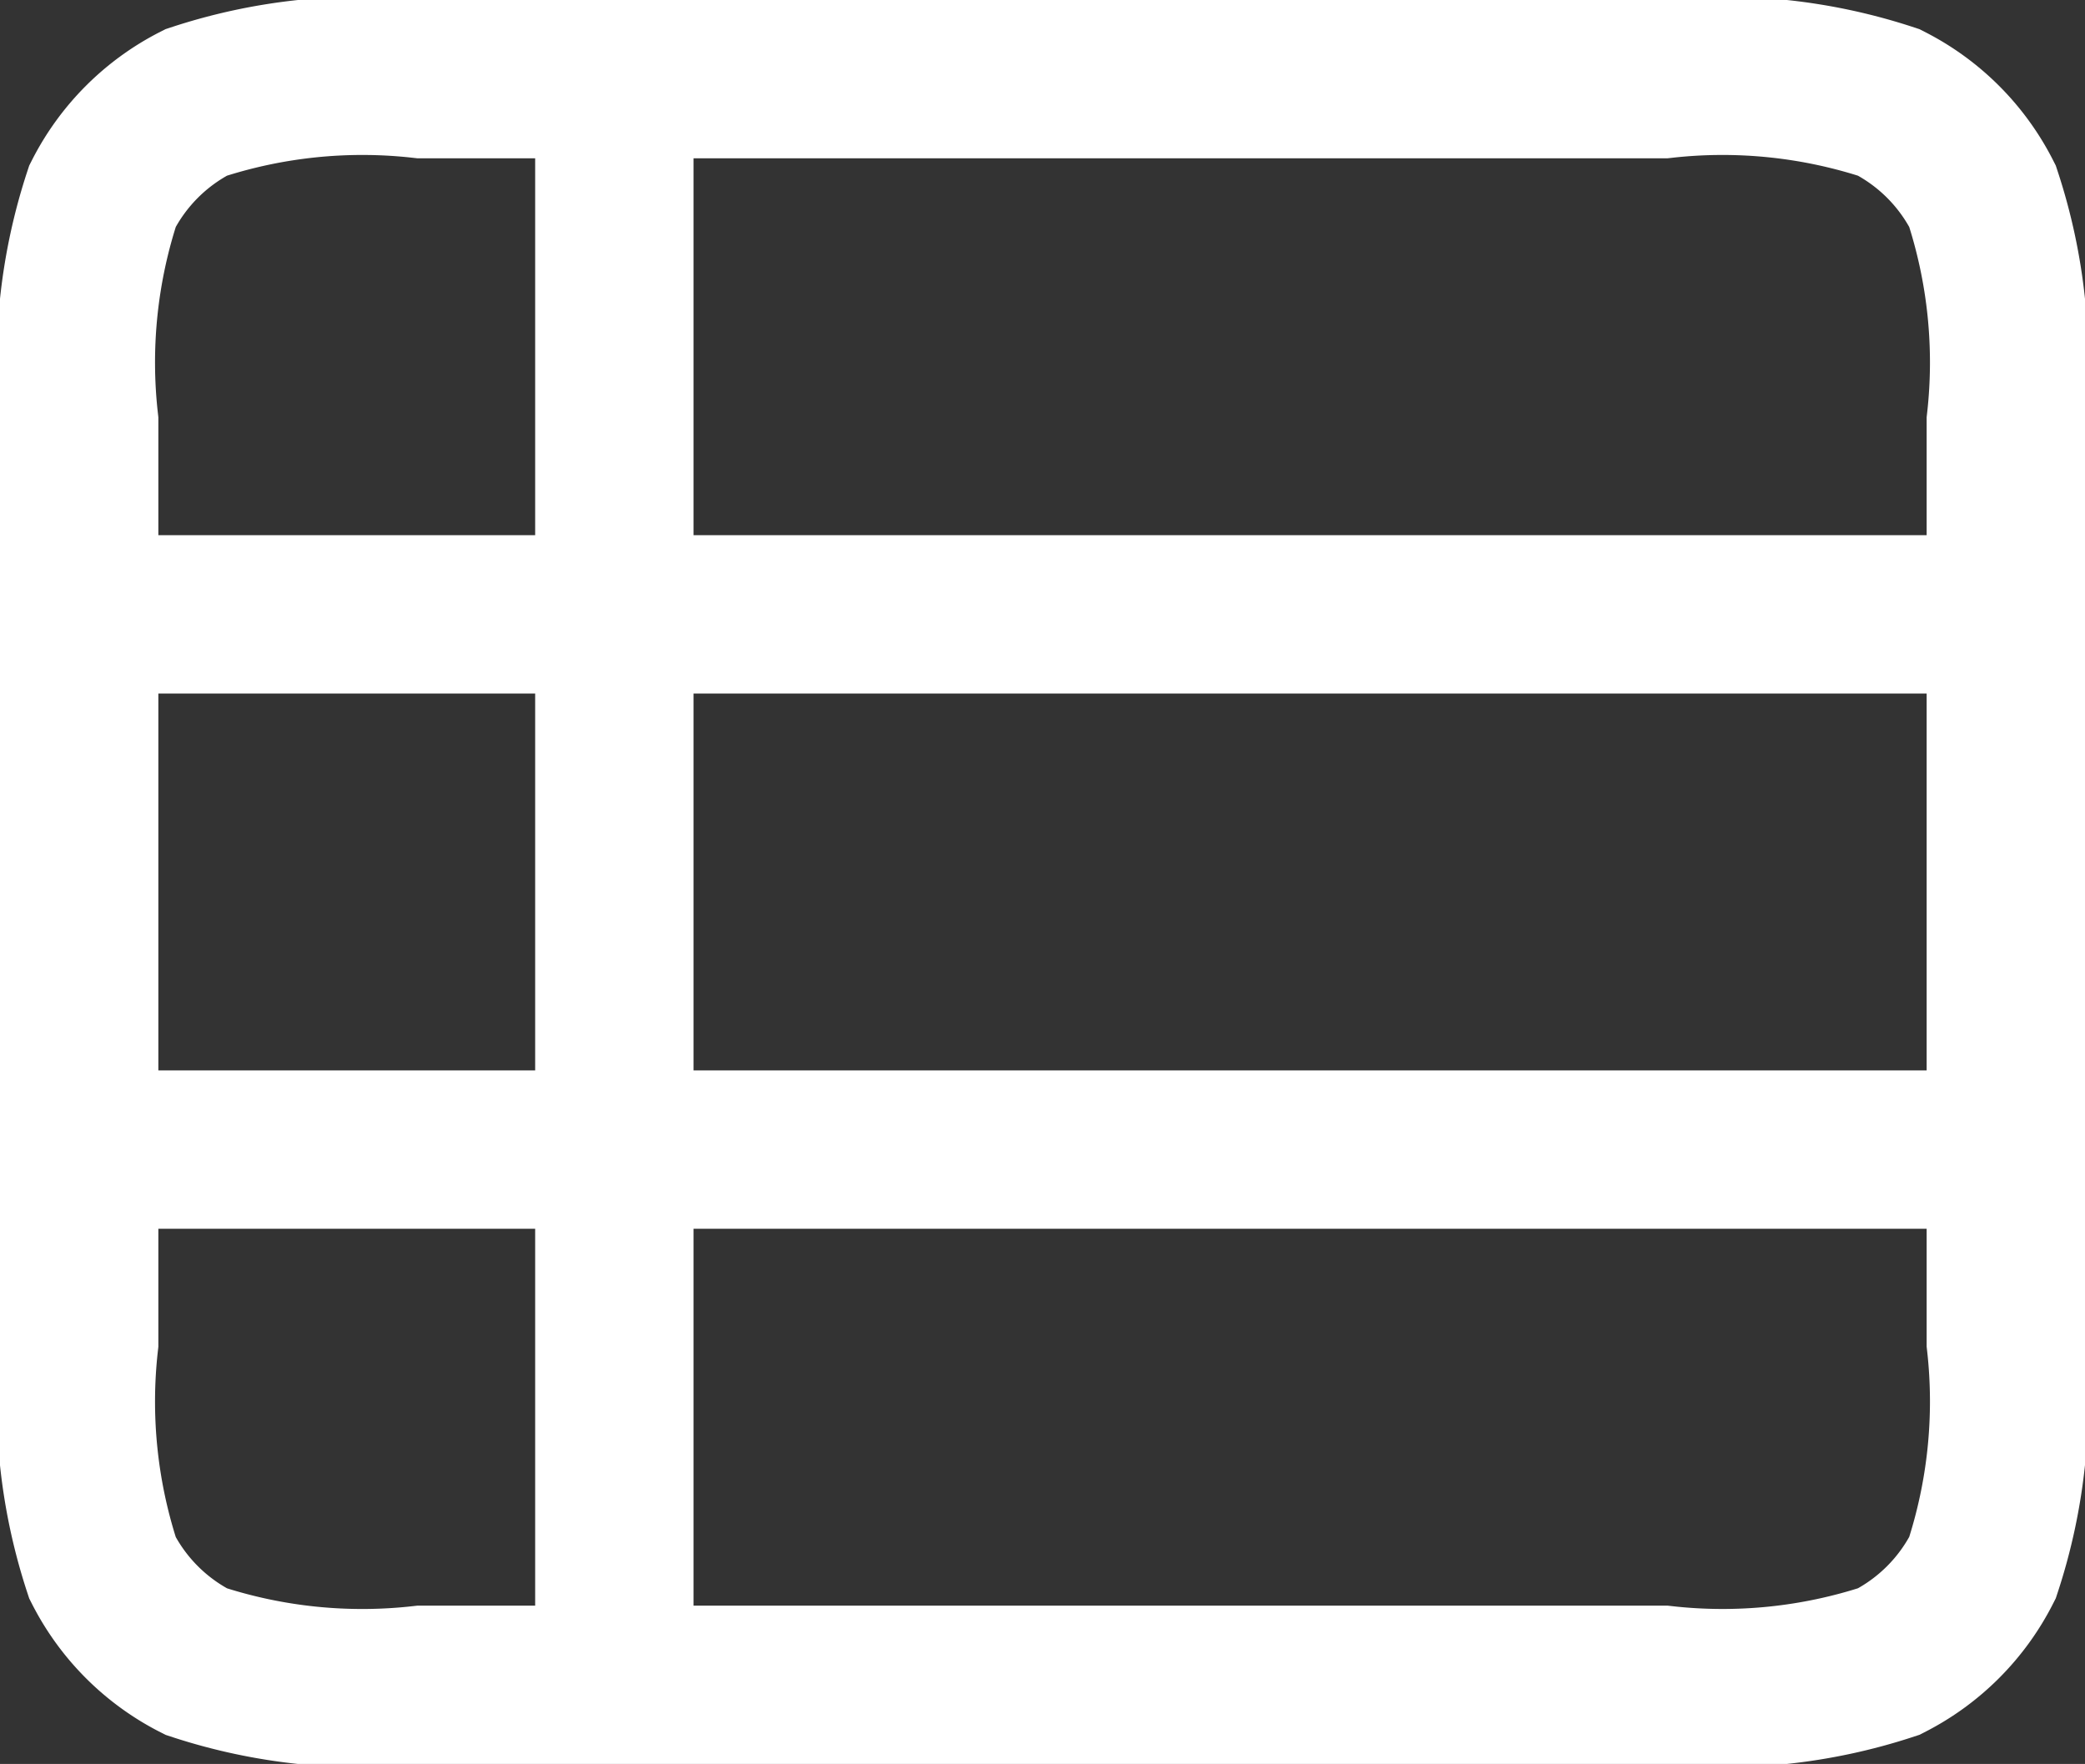 <svg xmlns="http://www.w3.org/2000/svg" width="26.333" height="22.277" viewBox="0 0 26.333 22.277">
  <rect x="0" y="0" width="26.333" height="22.277" fill="#333333" stroke="none"/>
  <path id="table-list-svgrepo-com" d="M3,11.259H27.333M3,18.018H27.333M9.759,4.5V24.778m-2.433,0H23.007a6.717,6.717,0,0,0,2.85-.295A2.7,2.7,0,0,0,27.038,23.3a6.717,6.717,0,0,0,.295-2.85V8.826a6.716,6.716,0,0,0-.295-2.85,2.7,2.7,0,0,0-1.182-1.182,6.717,6.717,0,0,0-2.85-.295H7.326a6.717,6.717,0,0,0-2.85.295A2.7,2.7,0,0,0,3.295,5.976,6.717,6.717,0,0,0,3,8.826V20.452a6.717,6.717,0,0,0,.295,2.85,2.7,2.7,0,0,0,1.182,1.182A6.716,6.716,0,0,0,7.326,24.778Z" transform="translate(-2 -3.5)" fill="none" stroke="#fff" stroke-width="2"/>
</svg>
